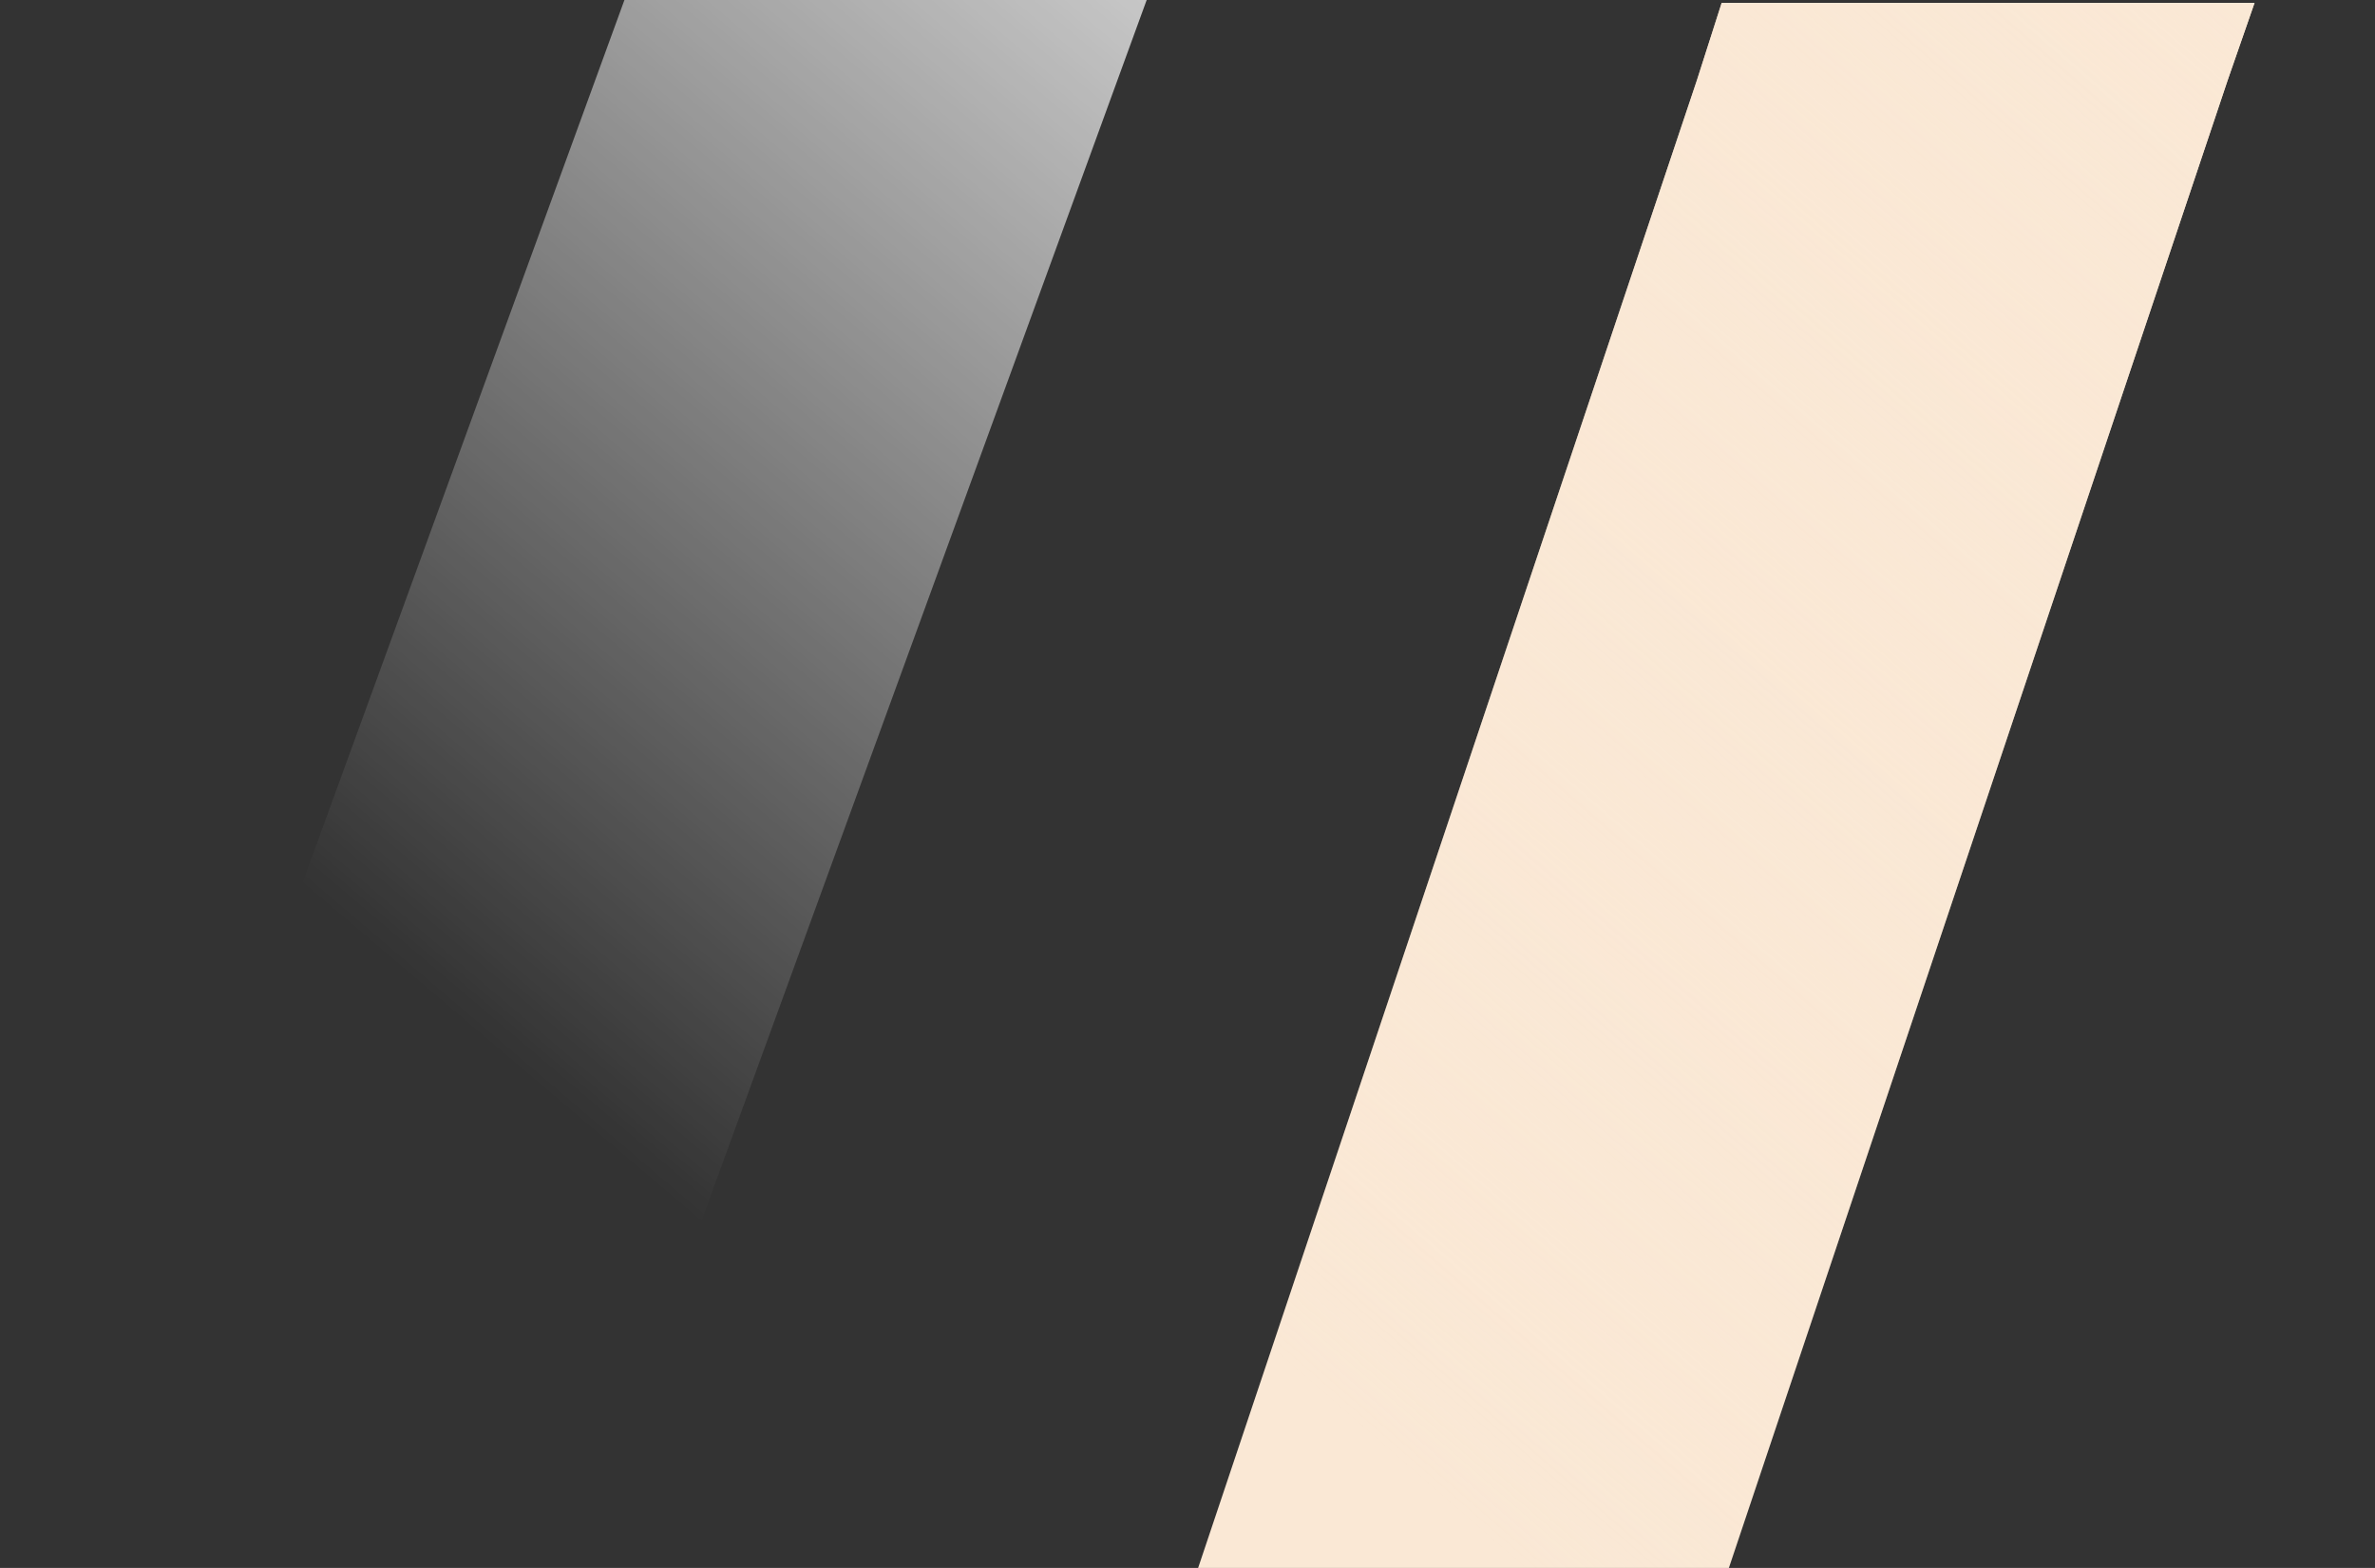 <svg xmlns="http://www.w3.org/2000/svg" xmlns:xlink="http://www.w3.org/1999/xlink" width="530" height="350" viewBox="0 0 530 350"><rect x="0" y="0" width="530" height="350" fill="#333333" stroke="none"/><defs><linearGradient id="a" x1="0.554" y1="0.602" x2="0.867" y2="-0.071" gradientUnits="objectBoundingBox"><stop offset="0" stop-color="#fae8d5" stop-opacity="0"/><stop offset="1" stop-color="#fae8d5"/></linearGradient><linearGradient id="b" x1="0.261" y1="1.039" x2="0.762" y2="0.146" gradientUnits="objectBoundingBox"><stop offset="0" stop-color="#fff" stop-opacity="0"/><stop offset="1" stop-color="#fff"/></linearGradient><clipPath id="d"><rect x="105" width="530" height="350" fill="none"/></clipPath><clipPath id="e"><rect width="364.684" height="613.053" transform="translate(0 -17.605)" fill="#fae8d5"/></clipPath><clipPath id="f"><rect width="364.684" height="613.053" transform="translate(0 -17.605)" fill="url(#a)"/></clipPath><clipPath id="h"><rect y="98" width="396.612" height="457.448" fill="none"/></clipPath><clipPath id="i"><rect width="396.612" height="595.448" fill="url(#b)"/></clipPath><linearGradient id="j" x1="0.554" y1="0.602" x2="0.867" y2="-0.071" xlink:href="#b"/><clipPath id="k"><rect y="98" width="396.612" height="477.448" fill="none"/></clipPath></defs><g transform="translate(-105)" clip-path="url(#d)" style="isolation:isolate"><g transform="translate(-731.922 -97.647)"><g transform="translate(1069.356 115.552)"><g clip-path="url(#e)" style="isolation:isolate"><path d="M178.438,595.448,378.015,0l6-17.265H265.1L259.577,0,60,595.448H178.438" transform="translate(-113.331)" fill="#fae8d5"/></g><g clip-path="url(#f)" style="mix-blend-mode:multiply;isolation:isolate"><path d="M178.438,595.448,378.015,0l6-17.265H265.1L259.577,0,60,595.448H178.438" transform="translate(-113.331)" fill="url(#a)"/></g></g><g transform="translate(731.922 -0.353)" clip-path="url(#h)" style="isolation:isolate"><g clip-path="url(#i)"><path d="M176.544,595.448,393.593,0H277.05L60,595.448H176.544" transform="translate(3.019)" fill="url(#j)"/></g></g><g transform="translate(885.084 -0.353)" clip-path="url(#k)" style="isolation:isolate"><g clip-path="url(#i)"><path d="M96.544,595.448,313.593,0H277.05L60,595.448H96.544" transform="translate(3.019)" fill="url(#j)"/></g></g></g></g></svg>